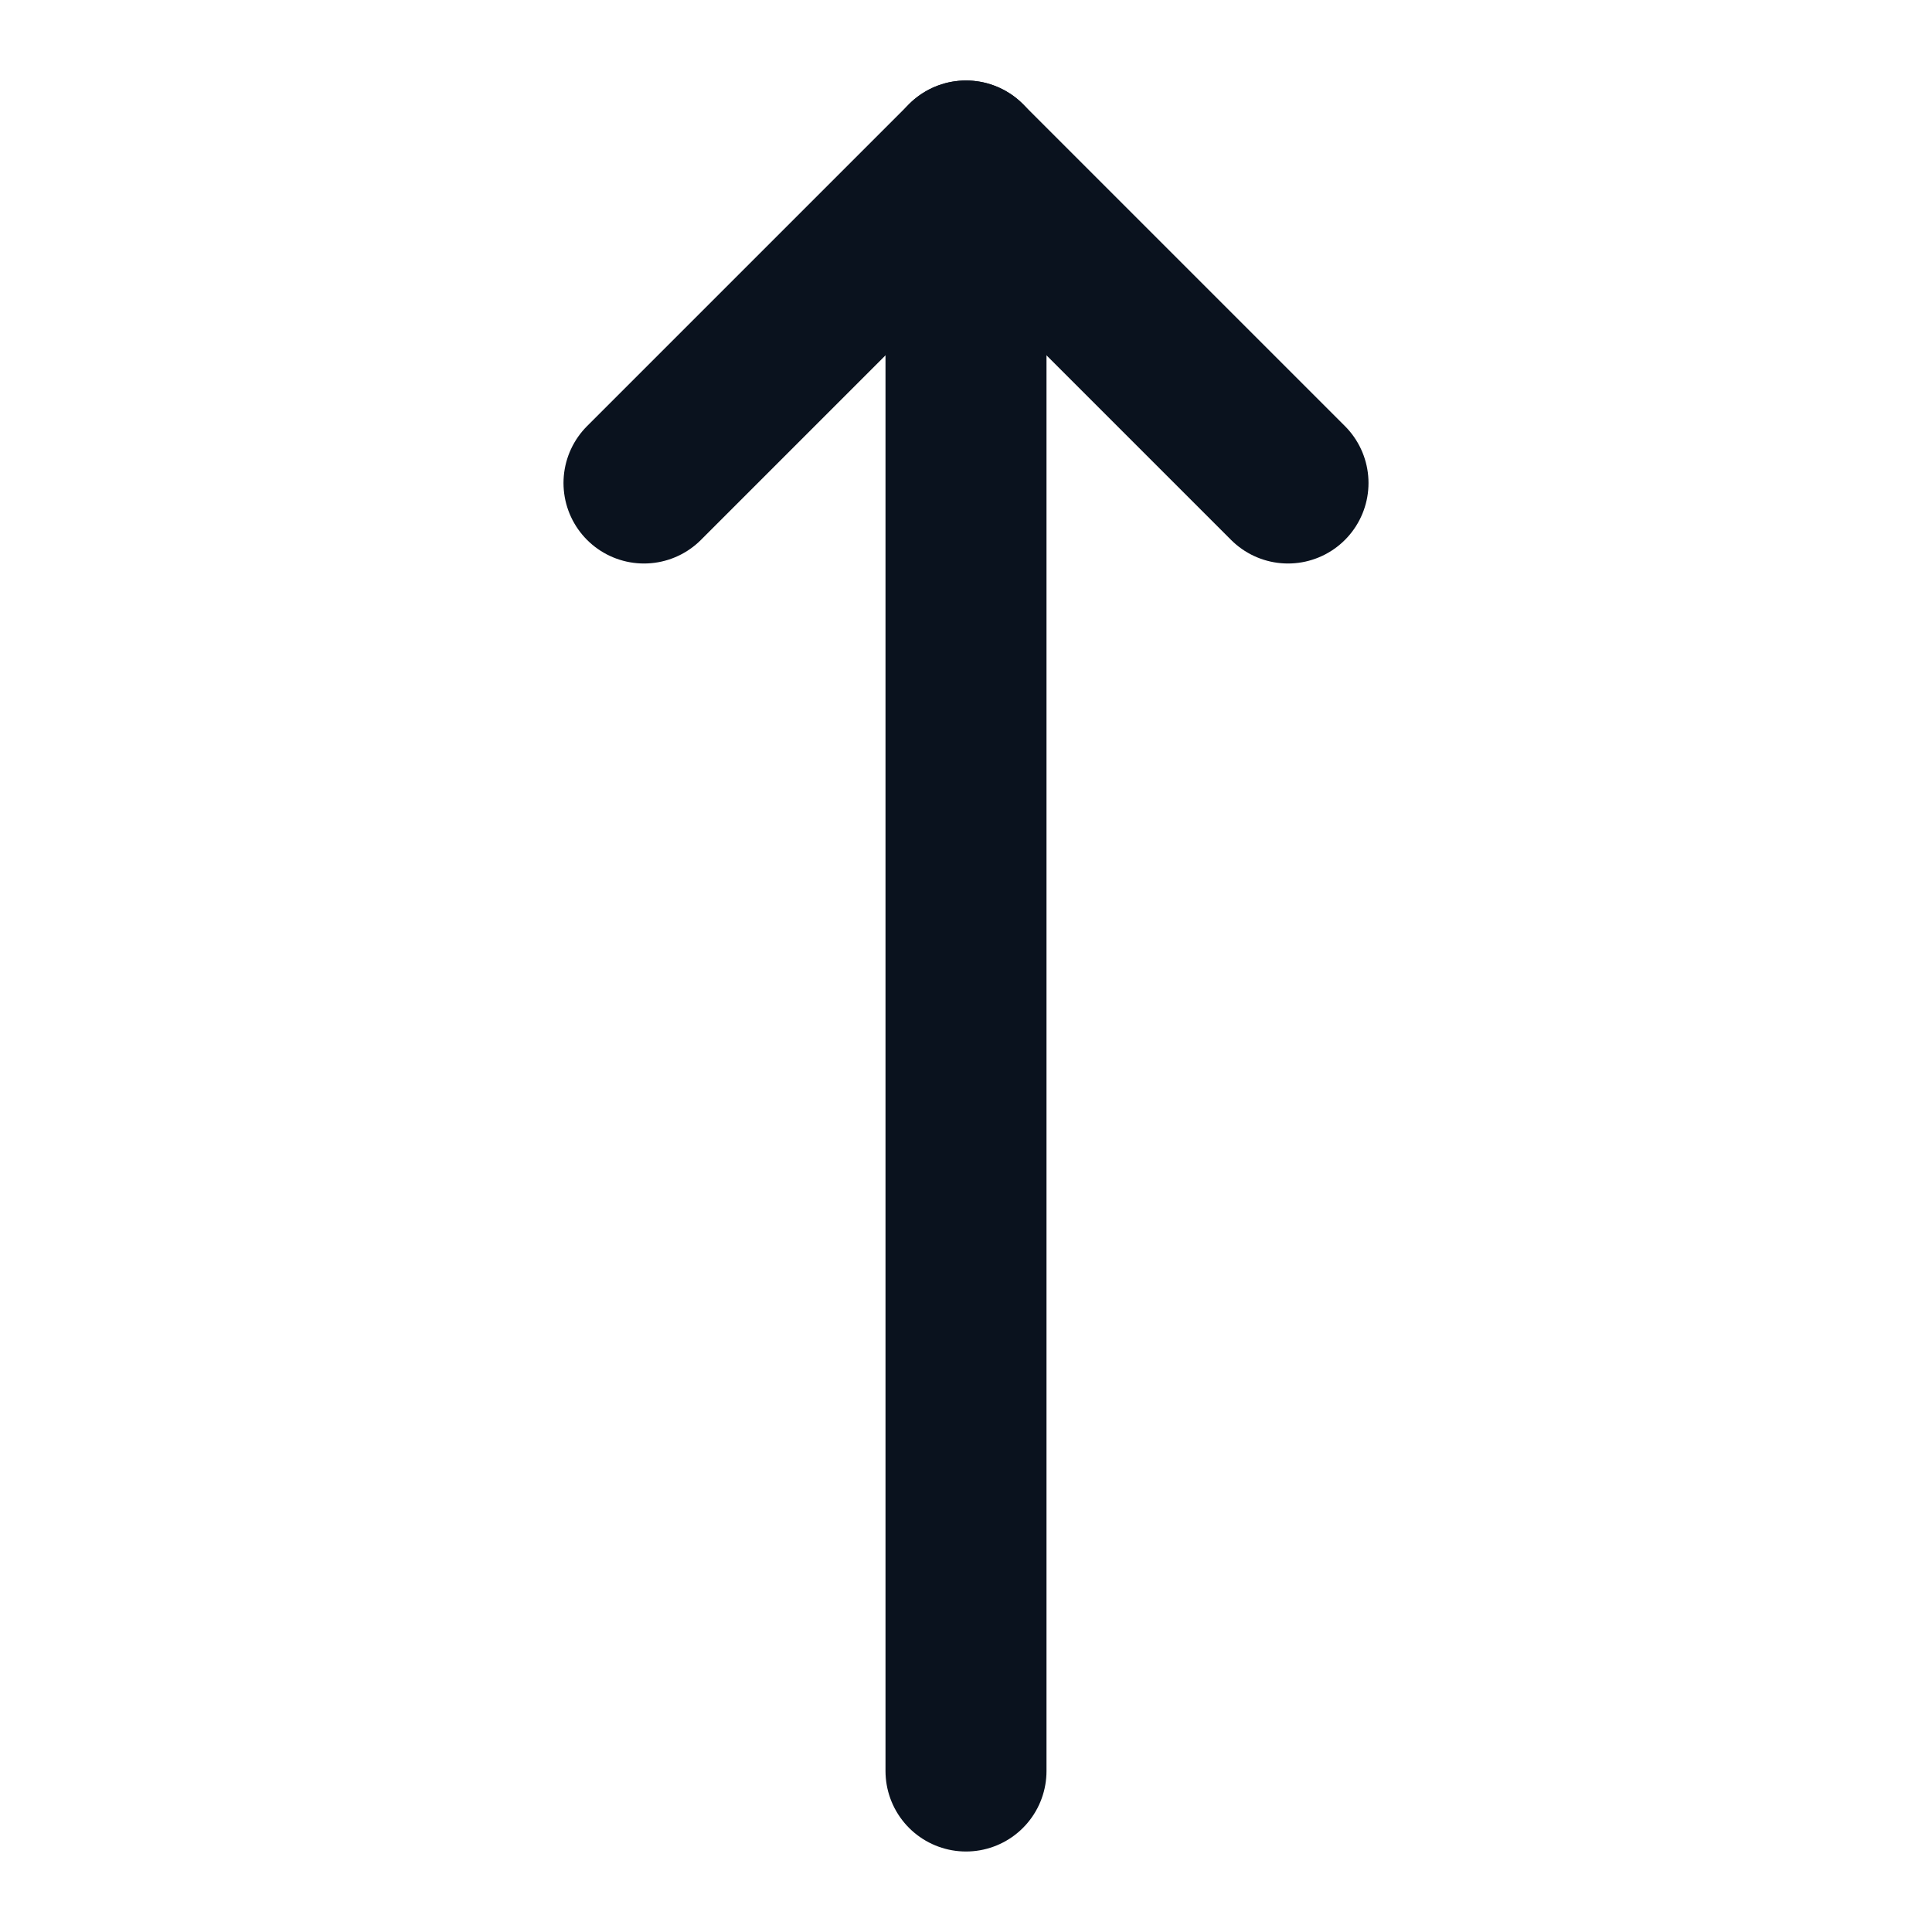 <svg width="24" height="24" viewBox="0 0 24 24" fill="none" xmlns="http://www.w3.org/2000/svg">
<path d="M8 6L12 2L16 6" stroke="#0A121E" stroke-width="2" stroke-linecap="round" stroke-linejoin="round"/>
<path d="M12 2V22" stroke="#0A121E" stroke-width="2" stroke-linecap="round" stroke-linejoin="round"/>
</svg>
